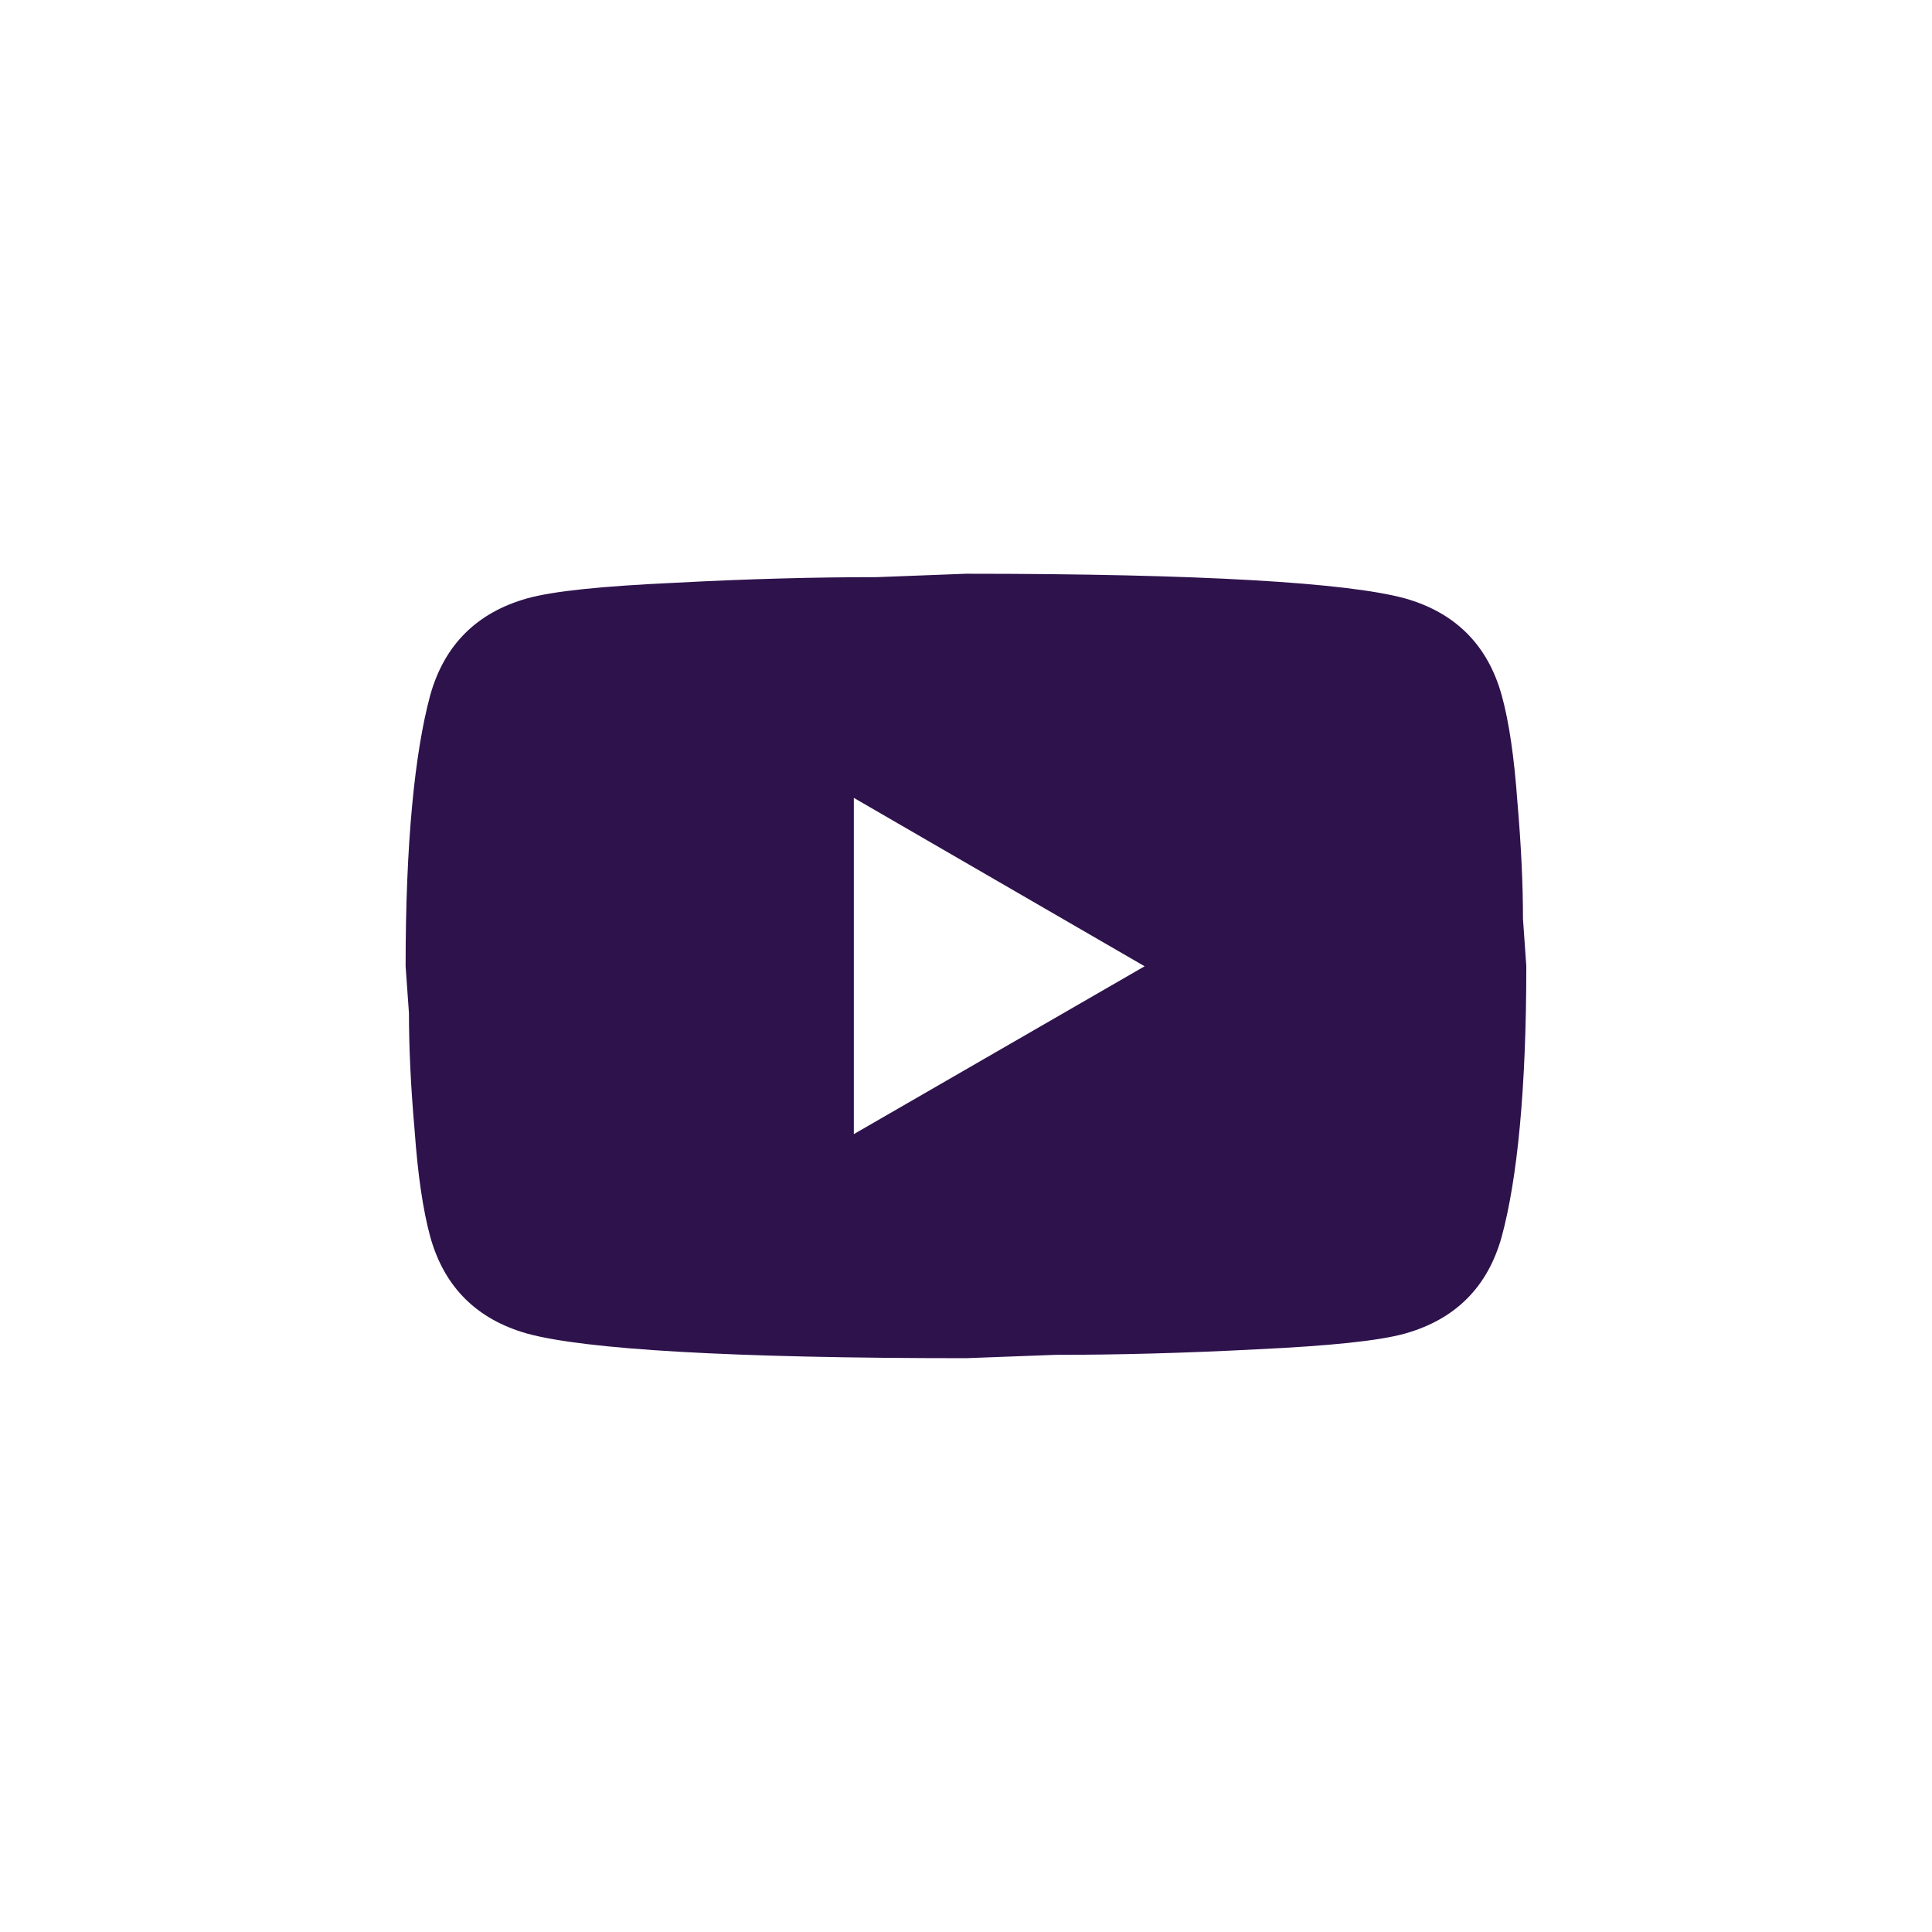 <?xml version="1.0" encoding="utf-8"?>
<!-- Generator: Adobe Illustrator 14.0.0, SVG Export Plug-In . SVG Version: 6.00 Build 43363)  -->
<!DOCTYPE svg PUBLIC "-//W3C//DTD SVG 1.1//EN" "http://www.w3.org/Graphics/SVG/1.1/DTD/svg11.dtd">
<svg version="1.1" id="Layer_1" xmlns="http://www.w3.org/2000/svg" xmlns:xlink="http://www.w3.org/1999/xlink" x="0px" y="0px"
	 width="28.35px" height="28.35px" viewBox="0 0 28.35 28.35" enable-background="new 0 0 28.35 28.35" xml:space="preserve">
<g>
	<g id="you_tube">
		<path fill="#2E124C" d="M12.529,16.642l4.267-2.463l-4.267-2.471V16.642 M22.036,10.203c0.107,0.388,0.183,0.905,0.23,1.562
			c0.057,0.657,0.082,1.228,0.082,1.718l0.049,0.695c0,1.797-0.131,3.121-0.361,3.969c-0.205,0.74-0.682,1.215-1.424,1.423
			c-0.385,0.106-1.096,0.179-2.176,0.23c-1.07,0.056-2.049,0.081-2.953,0.081l-1.309,0.049c-3.444,0-5.59-0.129-6.438-0.361
			c-0.74-0.209-1.217-0.682-1.423-1.422c-0.106-0.391-0.182-0.905-0.229-1.562c-0.058-0.658-0.083-1.229-0.083-1.719l-0.049-0.688
			c0-1.805,0.132-3.128,0.361-3.976C6.52,9.463,6.997,8.988,7.737,8.78c0.387-0.107,1.095-0.179,2.179-0.229
			c1.069-0.057,2.049-0.082,2.951-0.082l1.308-0.05c3.445,0,5.594,0.131,6.439,0.361C21.353,8.988,21.831,9.464,22.036,10.203z"/>
	</g>
</g>
</svg>

